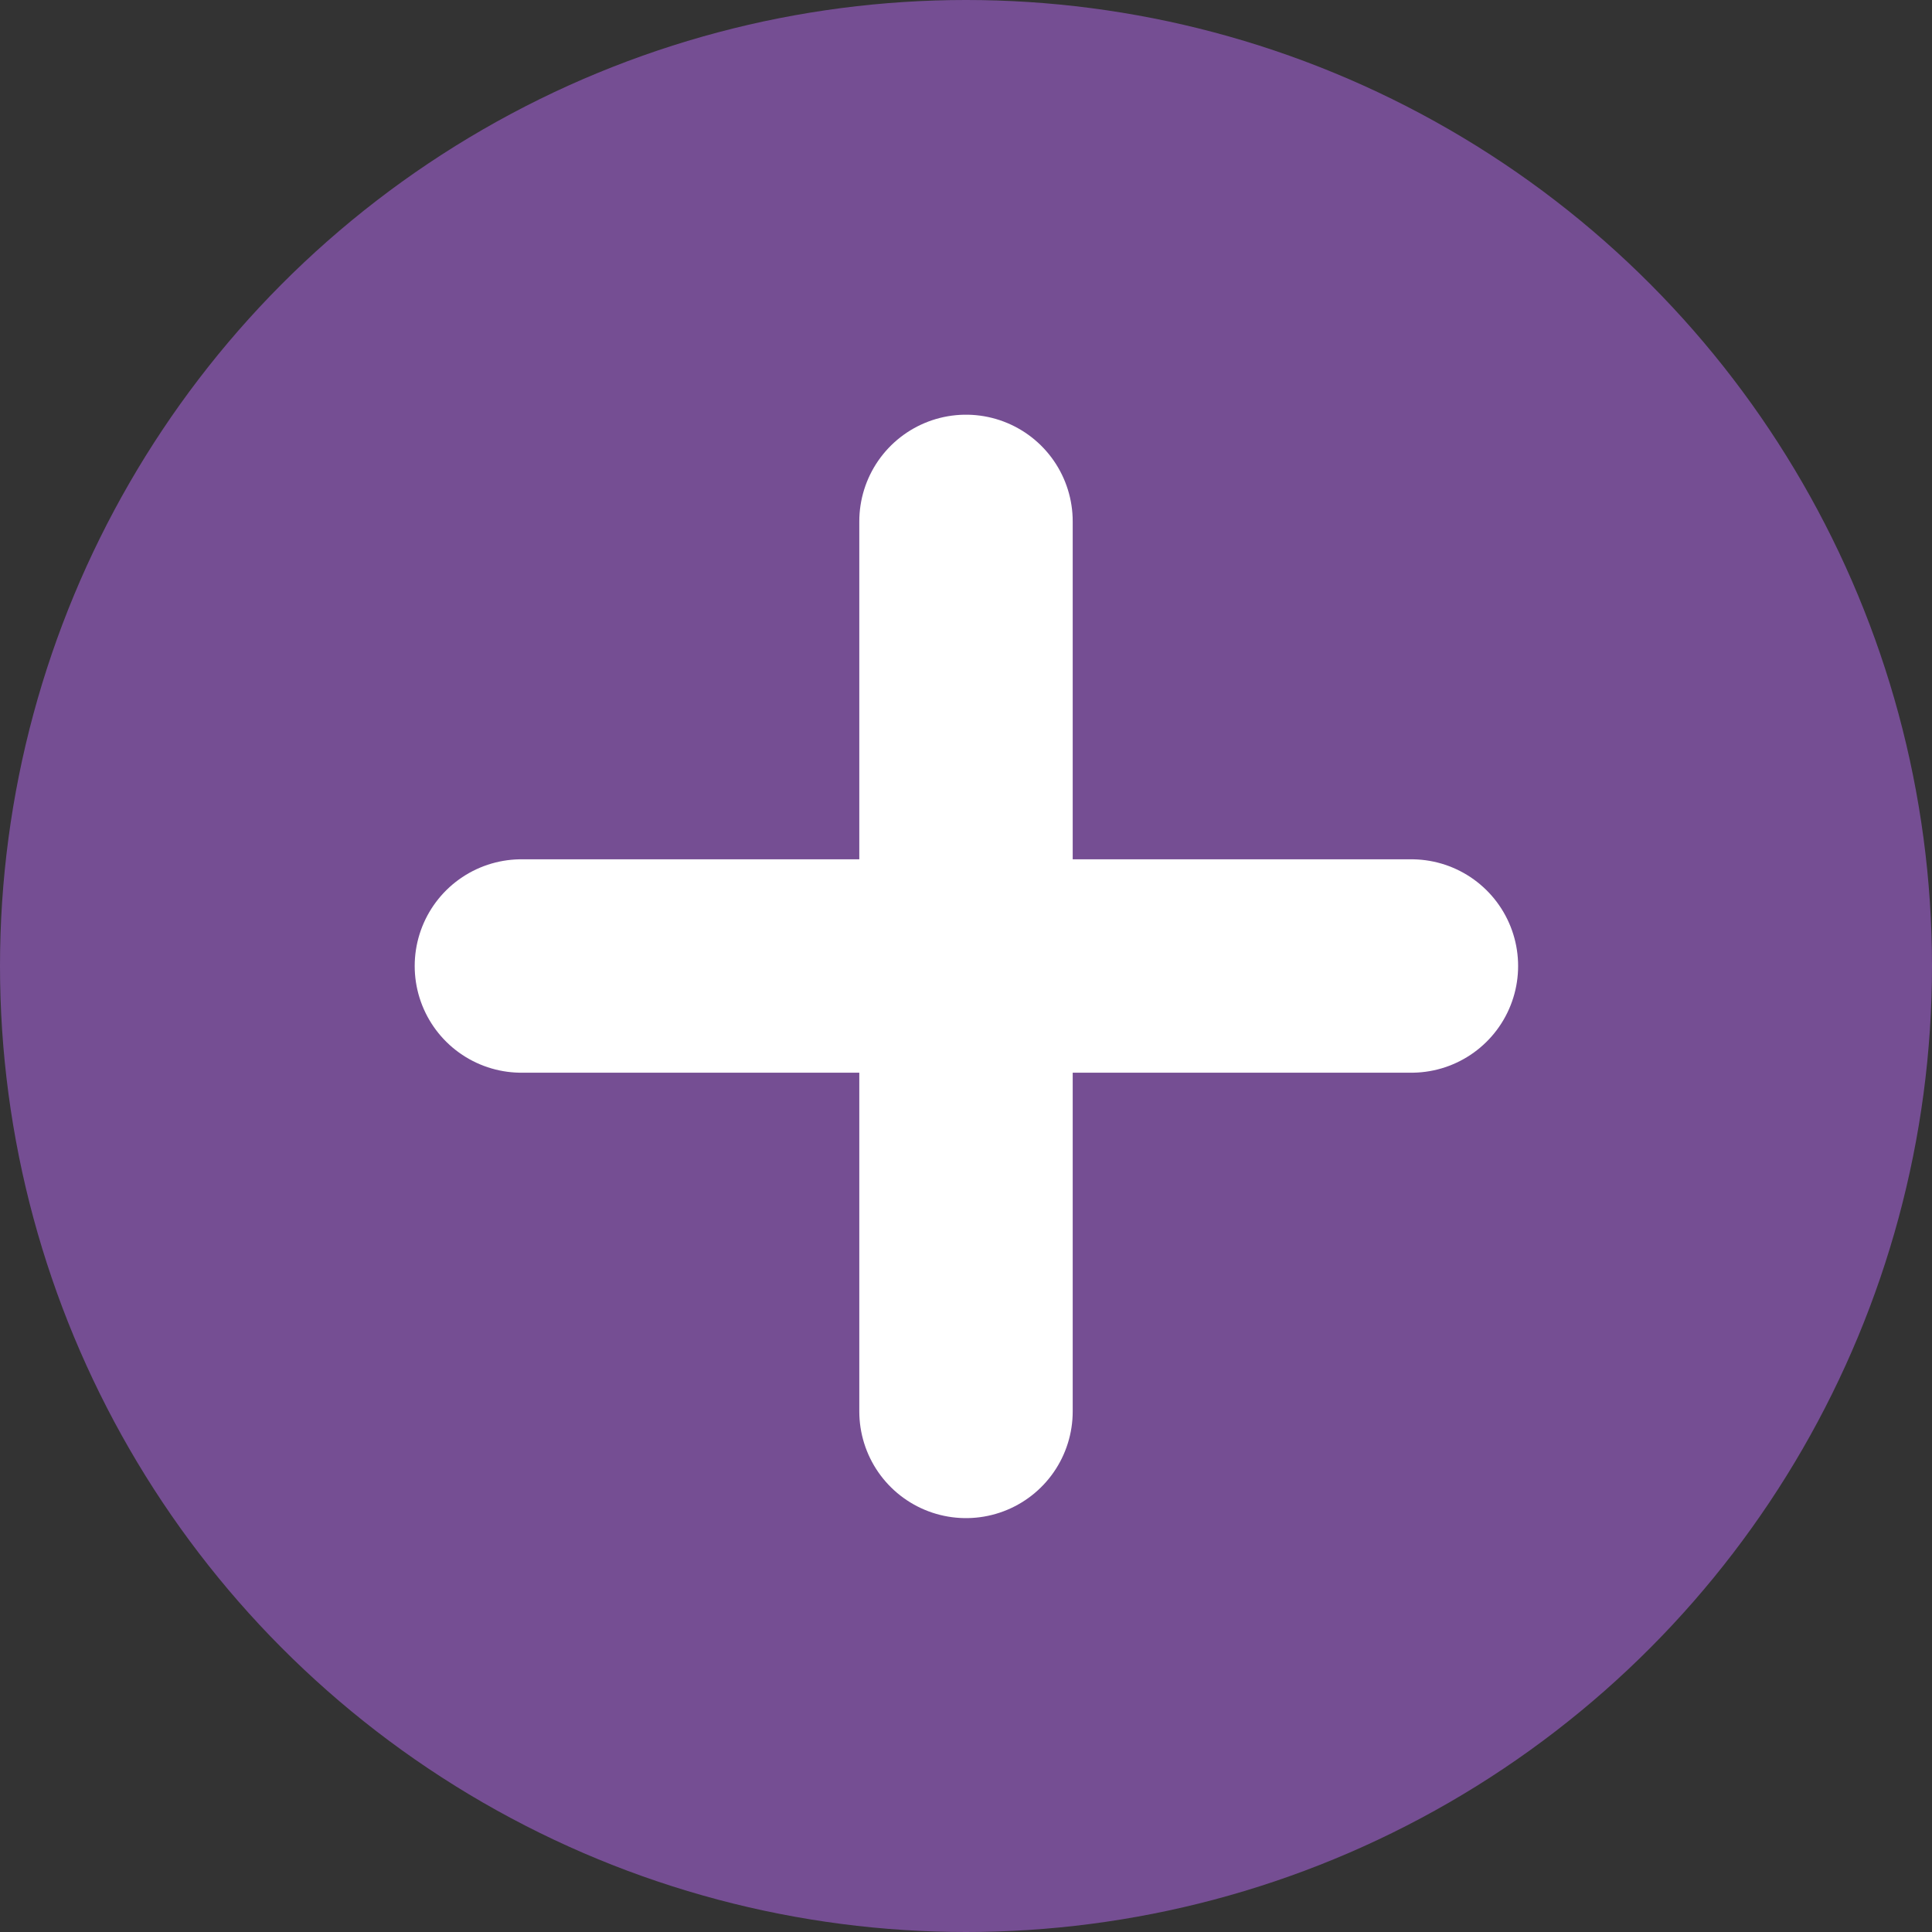 <svg id="Layer_1" data-name="Layer 1" xmlns="http://www.w3.org/2000/svg" viewBox="0 0 23.9 23.9"><rect x="0" y="0" width="23.9" height="23.9" fill="#333333" stroke="none"/><defs><style>.cls-1{fill:#754e93;}.cls-2{fill:none;stroke:#fff;stroke-linecap:round;stroke-linejoin:round;stroke-width:2.64px;}</style></defs><circle class="cls-1" cx="11.95" cy="11.95" r="11.95"/><line class="cls-2" x1="17.46" y1="11.95" x2="6.45" y2="11.95"/><line class="cls-2" x1="11.95" y1="17.46" x2="11.95" y2="6.45"/></svg>